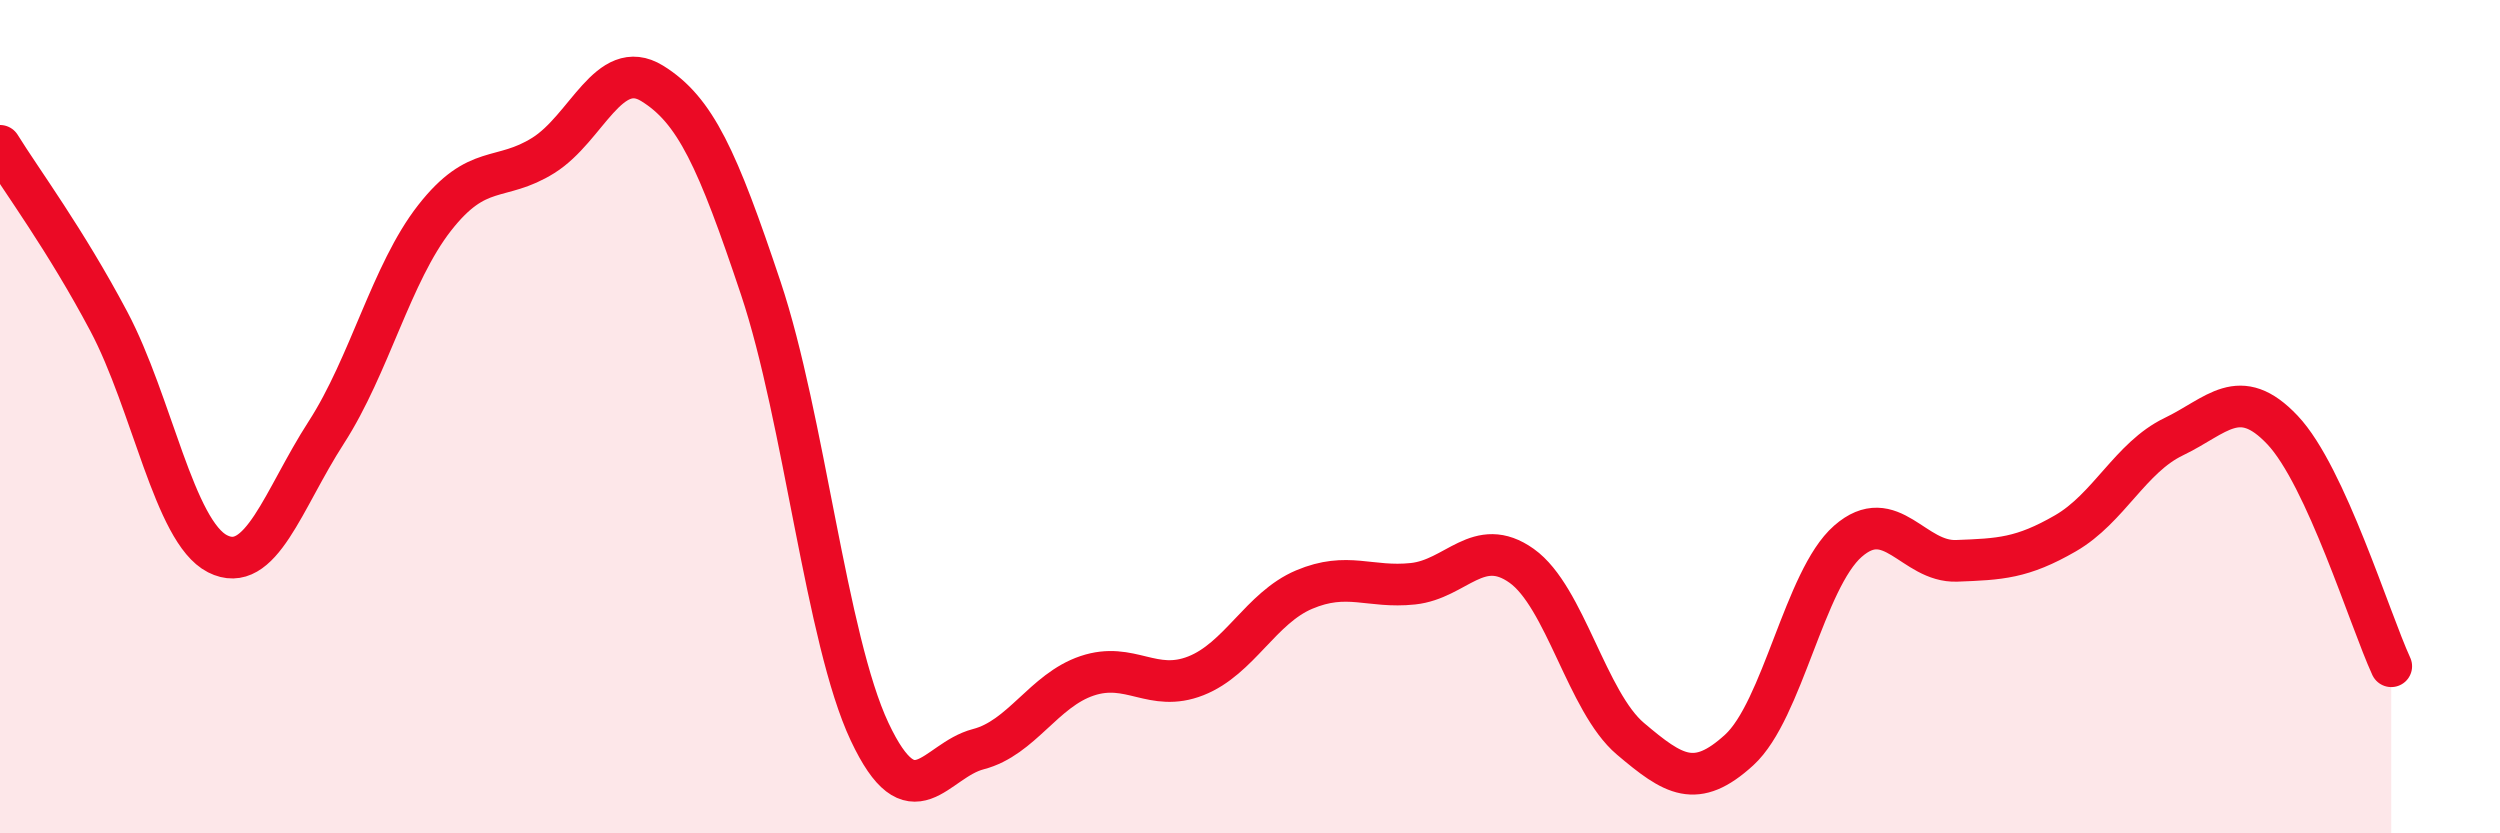 
    <svg width="60" height="20" viewBox="0 0 60 20" xmlns="http://www.w3.org/2000/svg">
      <path
        d="M 0,3.5 C 0.52,4.34 1.57,5.75 2.61,7.71 C 3.65,9.67 4.18,12.76 5.22,13.29 C 6.26,13.82 6.79,11.99 7.83,10.38 C 8.87,8.77 9.39,6.56 10.43,5.23 C 11.47,3.9 12,4.38 13.04,3.73 C 14.08,3.08 14.61,1.36 15.65,2 C 16.69,2.64 17.22,3.81 18.26,6.92 C 19.3,10.03 19.83,15.35 20.87,17.56 C 21.91,19.77 22.44,18.25 23.48,17.98 C 24.52,17.71 25.05,16.57 26.09,16.22 C 27.13,15.87 27.66,16.63 28.7,16.22 C 29.74,15.81 30.26,14.59 31.3,14.15 C 32.34,13.71 32.87,14.12 33.91,14.01 C 34.95,13.9 35.48,12.84 36.52,13.58 C 37.56,14.32 38.09,16.85 39.13,17.73 C 40.17,18.61 40.7,18.95 41.74,18 C 42.78,17.05 43.31,13.9 44.35,12.99 C 45.39,12.08 45.92,13.5 46.96,13.46 C 48,13.42 48.53,13.4 49.57,12.8 C 50.61,12.2 51.13,10.98 52.17,10.48 C 53.21,9.98 53.74,9.22 54.78,10.32 C 55.82,11.42 56.87,14.86 57.39,15.99L57.39 20L0 20Z"
        fill="#EB0A25"
        opacity="0.1"
        stroke-linecap="round"
        stroke-linejoin="round"
      />
      <path
        d="M 0,3.5 C 0.52,4.34 1.57,5.75 2.61,7.71 C 3.65,9.67 4.18,12.76 5.22,13.29 C 6.26,13.82 6.79,11.99 7.83,10.38 C 8.87,8.77 9.39,6.56 10.43,5.23 C 11.47,3.9 12,4.38 13.04,3.73 C 14.08,3.08 14.61,1.36 15.65,2 C 16.69,2.64 17.22,3.81 18.26,6.92 C 19.3,10.03 19.83,15.35 20.87,17.56 C 21.91,19.77 22.44,18.25 23.48,17.98 C 24.52,17.71 25.05,16.57 26.09,16.22 C 27.13,15.87 27.66,16.63 28.7,16.22 C 29.74,15.81 30.26,14.59 31.3,14.15 C 32.34,13.71 32.87,14.12 33.91,14.01 C 34.95,13.9 35.48,12.84 36.52,13.58 C 37.56,14.32 38.09,16.85 39.13,17.73 C 40.17,18.61 40.7,18.95 41.74,18 C 42.78,17.05 43.31,13.9 44.35,12.99 C 45.39,12.08 45.92,13.5 46.96,13.46 C 48,13.42 48.53,13.4 49.57,12.8 C 50.61,12.2 51.13,10.98 52.17,10.48 C 53.21,9.98 53.74,9.22 54.78,10.32 C 55.82,11.42 56.87,14.86 57.39,15.99"
        stroke="#EB0A25"
        stroke-width="1"
        fill="none"
        stroke-linecap="round"
        stroke-linejoin="round"
      />
    </svg>
  